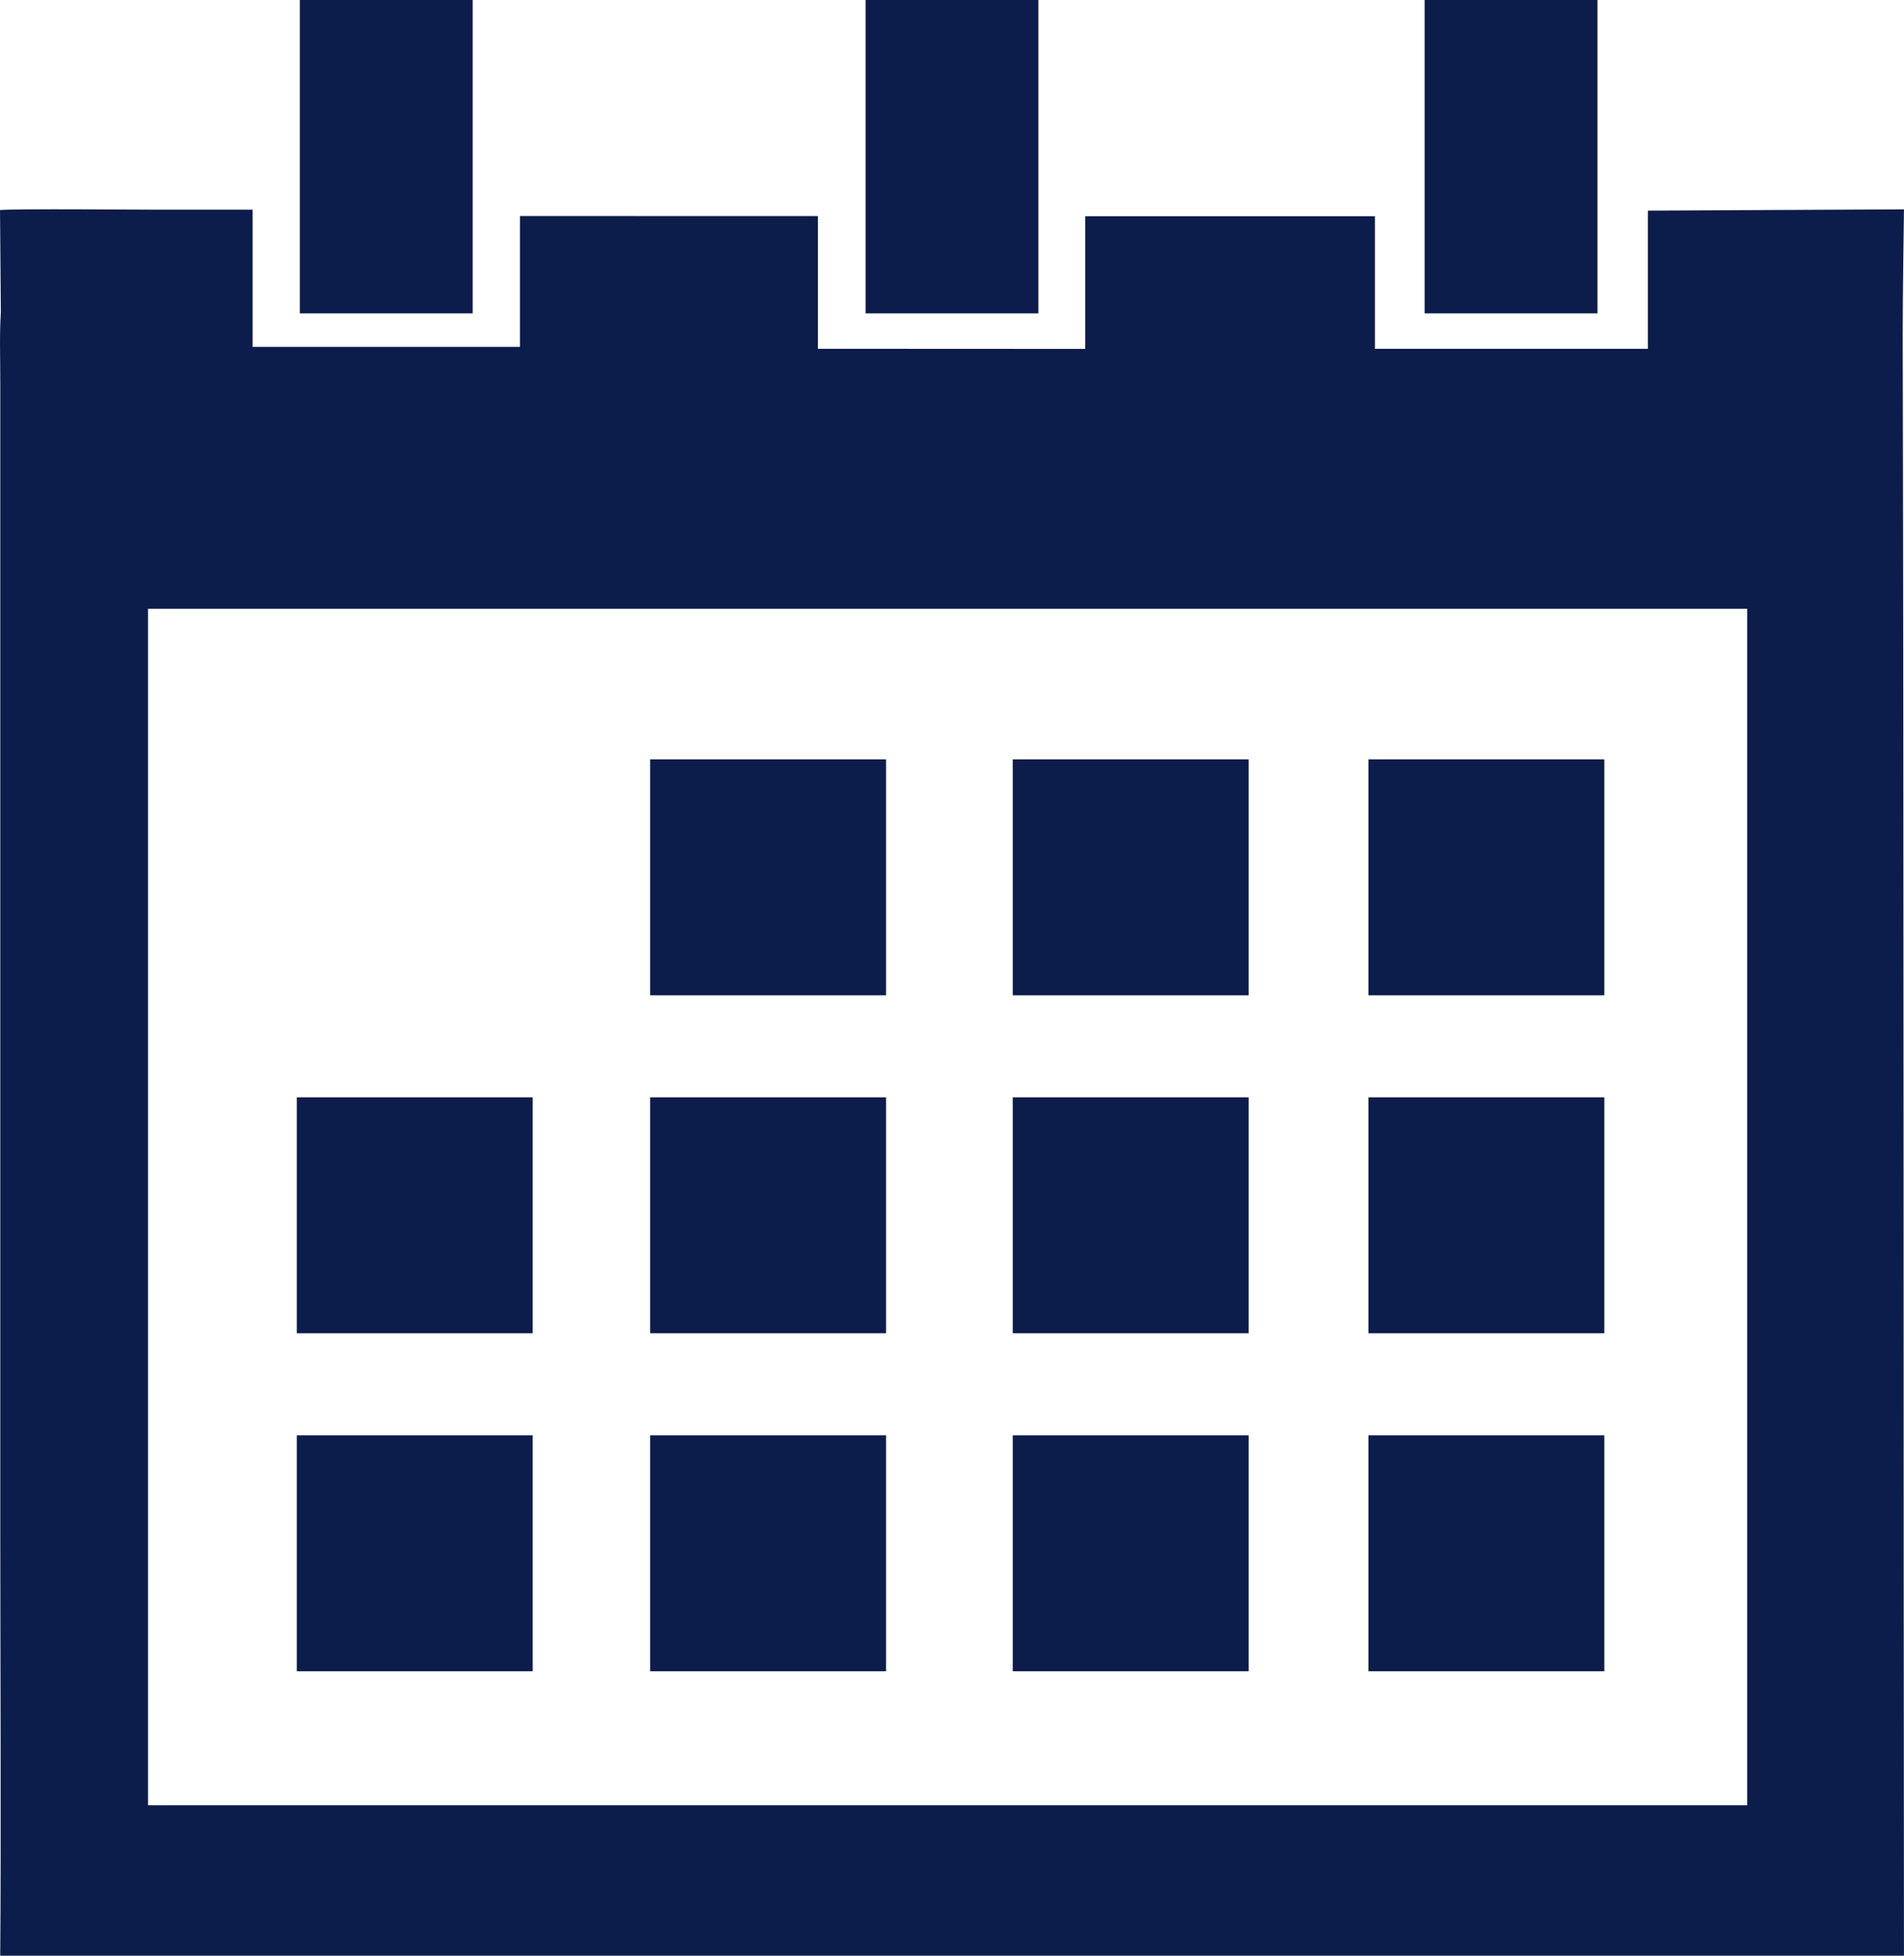 <svg xmlns="http://www.w3.org/2000/svg" xmlns:xlink="http://www.w3.org/1999/xlink" width="150.22" height="154.283" viewBox="0 0 150.22 154.283"><defs><clipPath id="a"><rect width="150.22" height="154.283" fill="#0c1c4b"/></clipPath></defs><g transform="translate(0 0)"><g transform="translate(0 0)" clip-path="url(#a)"><path d="M150.22,6.3l-20.208.1V17.3H108.479V6.841H85.617V17.31L64.53,17.3V6.831c-7.686,0-15.6-.005-23.508-.005V17.15H19.93V6.325c-2.9,0-5.351,0-7.8,0-1.354,0-10.786-.084-12.129.029l.066,8.066c-.113,1.8-.045,3.6-.045,5.406q0,45.291,0,90.582c0,8.339.073,25.323-.005,33.659h150.2c-.047-39.658-.005-88.3-.1-127.956-.005-2.552.1-9.815.1-9.815M137.85,132.2H11.678V37.812H137.85Z" transform="translate(0 10.215)" fill="#0c1c4b"/><rect width="18.613" height="18.613" transform="translate(51.294 59.905)" fill="#0c1c4b"/><rect width="18.613" height="18.613" transform="translate(79.904 59.905)" fill="#0c1c4b"/><rect width="18.613" height="18.613" transform="translate(107.963 59.905)" fill="#0c1c4b"/><rect width="18.613" height="18.613" transform="translate(51.294 86.566)" fill="#0c1c4b"/><rect width="18.613" height="18.613" transform="translate(23.416 86.566)" fill="#0c1c4b"/><rect width="18.613" height="18.613" transform="translate(79.904 86.566)" fill="#0c1c4b"/><rect width="18.613" height="18.613" transform="translate(107.963 86.566)" fill="#0c1c4b"/><rect width="18.613" height="18.613" transform="translate(51.294 113.23)" fill="#0c1c4b"/><rect width="18.613" height="18.613" transform="translate(23.416 113.23)" fill="#0c1c4b"/><rect width="18.613" height="18.613" transform="translate(79.904 113.23)" fill="#0c1c4b"/><rect width="18.613" height="18.613" transform="translate(107.963 113.23)" fill="#0c1c4b"/><rect width="13.637" height="24.725" transform="translate(112.398 -0.003)" fill="#0c1c4b"/><rect width="13.637" height="24.725" transform="translate(68.291 -0.003)" fill="#0c1c4b"/><rect width="13.637" height="24.725" transform="translate(23.655 -0.003)" fill="#0c1c4b"/></g></g></svg>